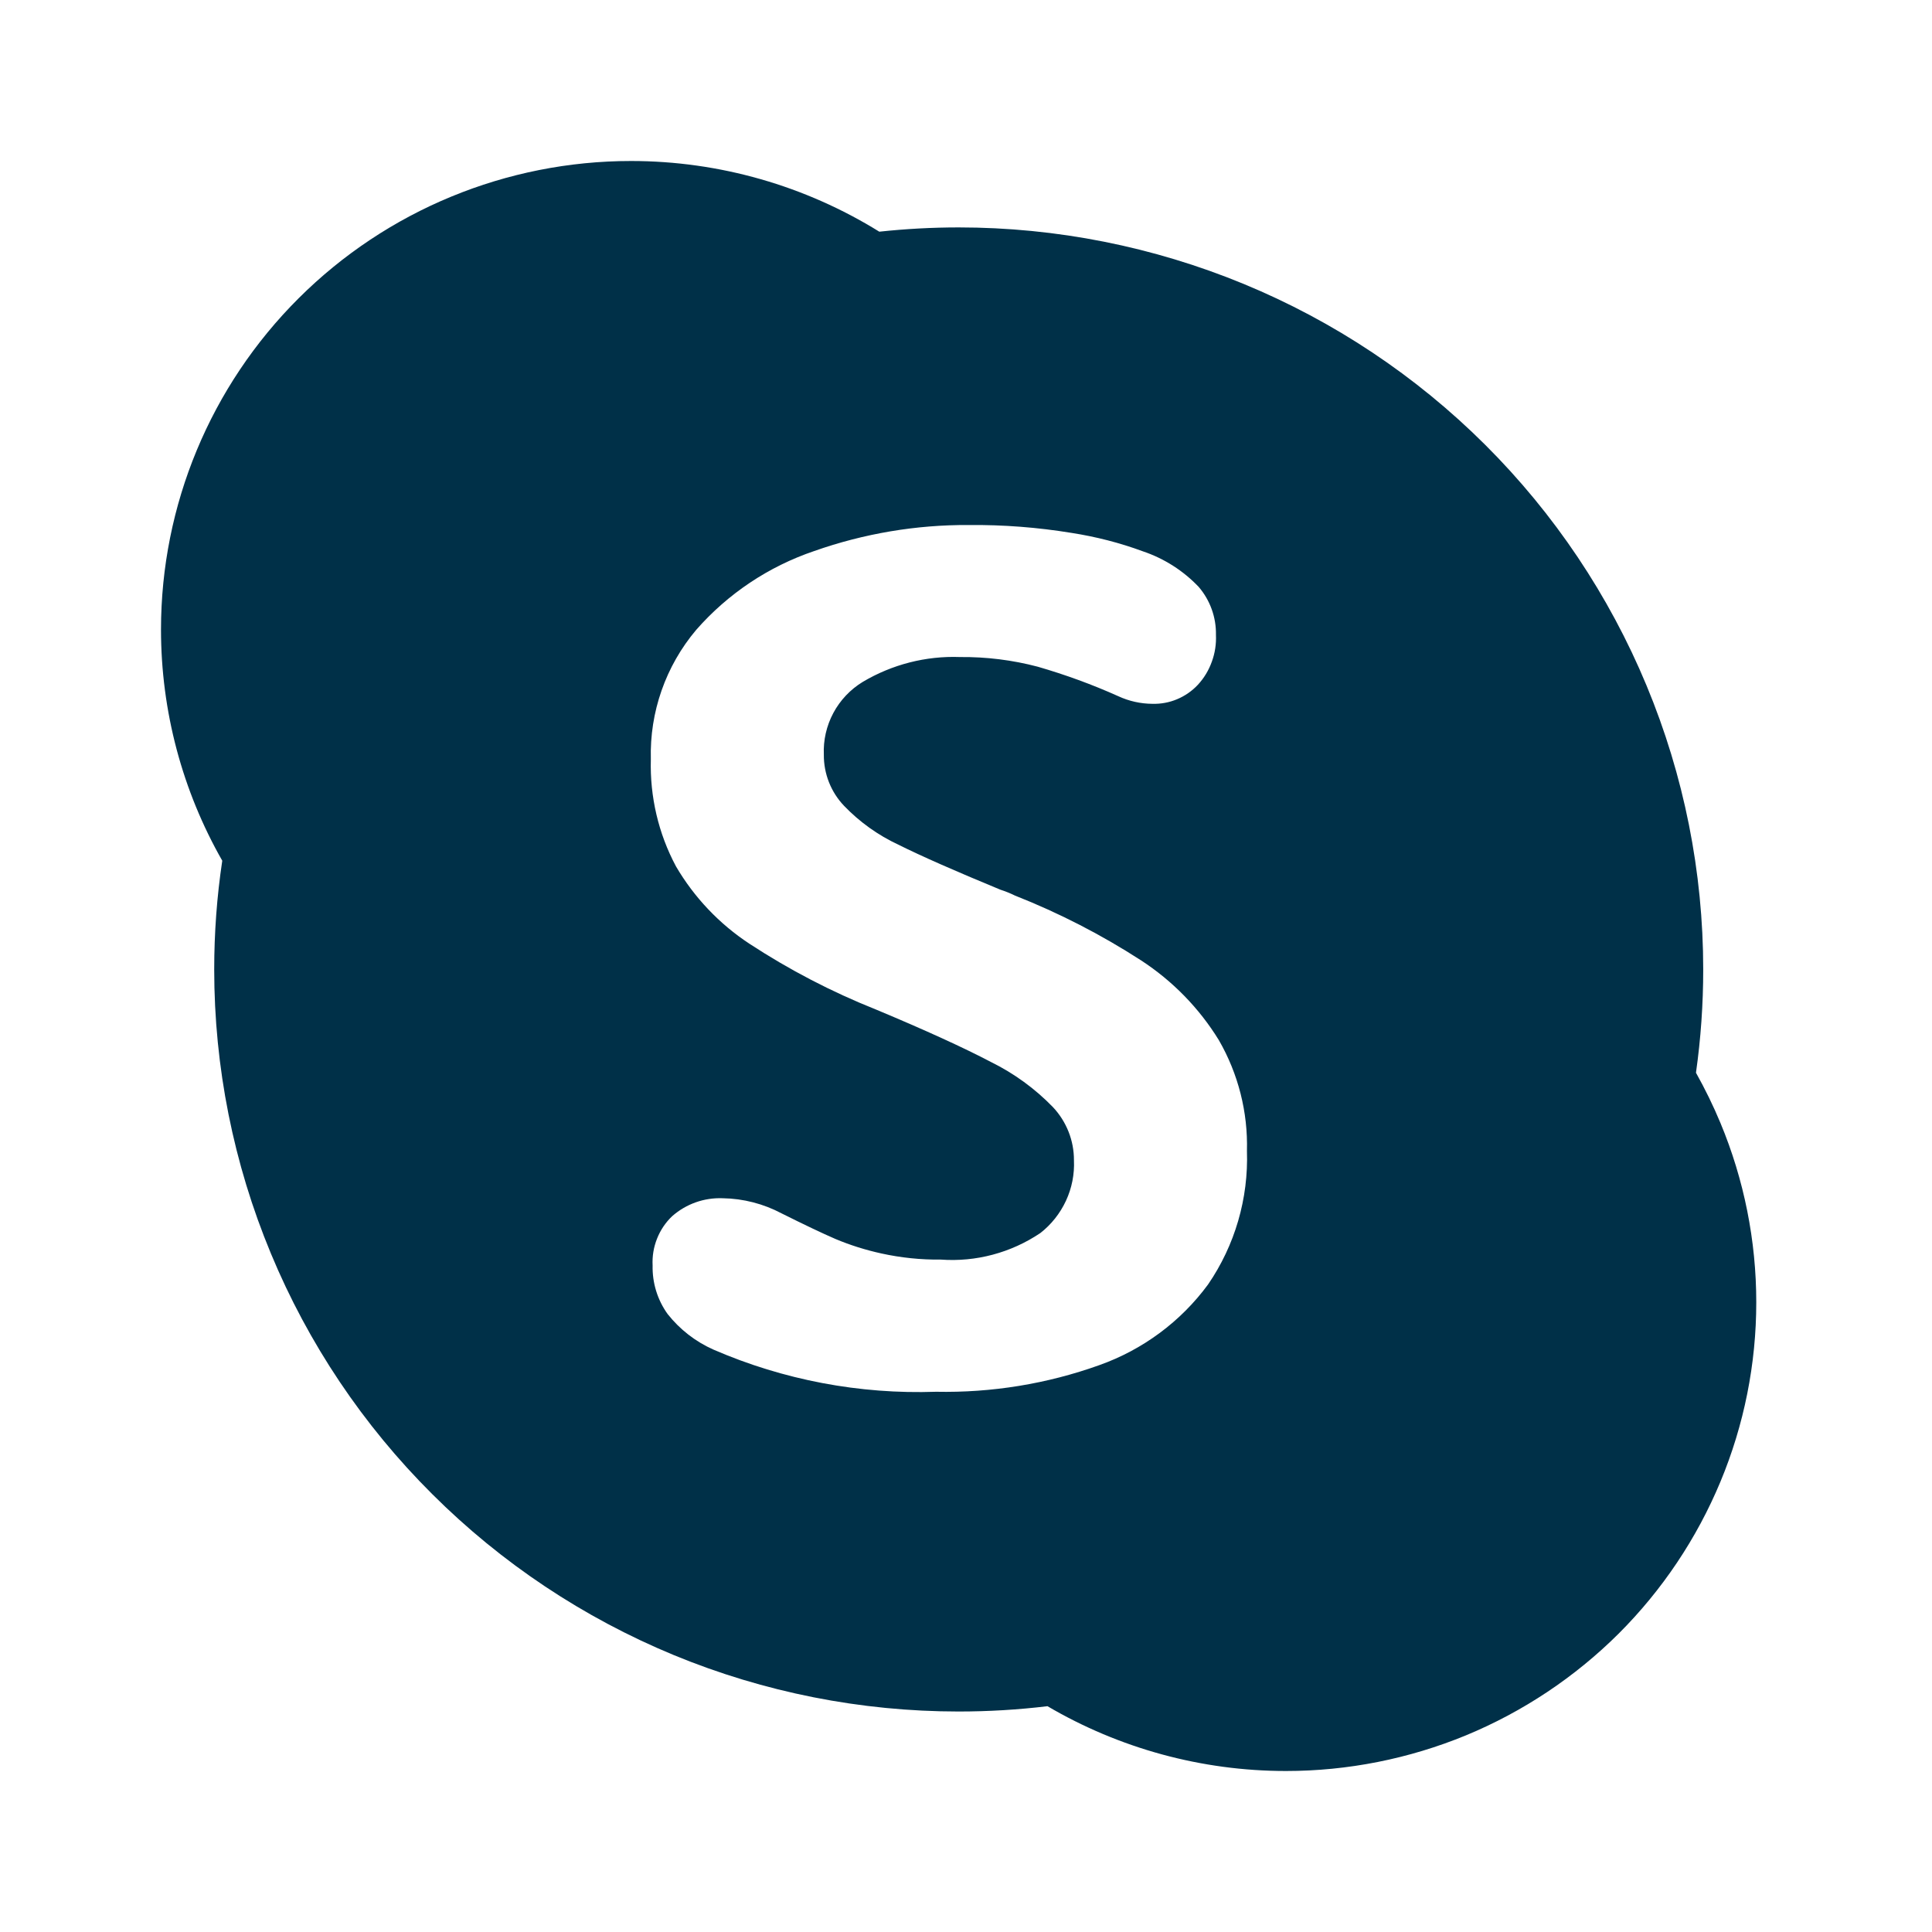 <svg width="24" height="24" viewBox="0 0 24 24" fill="none" xmlns="http://www.w3.org/2000/svg">
<path fill-rule="evenodd" clip-rule="evenodd" d="M7.839 2C8.938 2 10.005 2.309 10.923 2.878C11.25 2.843 11.579 2.825 11.909 2.825C13.124 2.825 14.326 3.064 15.449 3.527C16.571 3.99 17.59 4.669 18.449 5.525C19.308 6.381 19.989 7.397 20.454 8.516C20.919 9.634 21.158 10.833 21.158 12.043C21.158 12.473 21.128 12.902 21.068 13.326C21.181 13.528 21.283 13.736 21.372 13.95C21.666 14.656 21.817 15.413 21.817 16.178C21.817 16.943 21.666 17.7 21.372 18.406C21.078 19.112 20.648 19.754 20.106 20.295C19.563 20.835 18.919 21.264 18.211 21.557C17.502 21.849 16.742 22 15.975 22C14.925 22 13.903 21.718 13.012 21.195C12.647 21.239 12.279 21.261 11.909 21.261C10.695 21.261 9.492 21.023 8.37 20.56C7.248 20.096 6.228 19.417 5.37 18.561C4.511 17.706 3.829 16.689 3.365 15.571C2.9 14.453 2.661 13.254 2.661 12.043C2.661 11.59 2.694 11.139 2.761 10.692C2.266 9.824 2 8.836 2 7.82C2 6.276 2.615 4.796 3.71 3.705C4.805 2.613 6.291 2 7.839 2ZM8.397 10.762C8.623 11.148 8.935 11.477 9.309 11.723C9.804 12.047 10.33 12.321 10.88 12.54C11.495 12.797 11.972 13.015 12.311 13.193C12.597 13.334 12.858 13.524 13.08 13.753C13.248 13.932 13.342 14.168 13.341 14.413C13.349 14.586 13.315 14.759 13.242 14.916C13.169 15.073 13.06 15.211 12.924 15.317C12.56 15.562 12.124 15.679 11.686 15.647C11.438 15.65 11.191 15.624 10.949 15.571C10.753 15.528 10.561 15.468 10.376 15.39C10.214 15.32 9.992 15.214 9.711 15.074C9.485 14.954 9.234 14.889 8.978 14.885C8.748 14.876 8.524 14.955 8.351 15.107C8.268 15.185 8.204 15.281 8.162 15.387C8.12 15.492 8.101 15.606 8.107 15.72C8.102 15.936 8.167 16.147 8.293 16.323C8.444 16.514 8.639 16.666 8.862 16.765C9.734 17.143 10.679 17.322 11.628 17.289C12.319 17.303 13.007 17.191 13.657 16.958C14.197 16.766 14.668 16.417 15.007 15.956C15.341 15.469 15.51 14.888 15.49 14.297C15.503 13.815 15.382 13.339 15.141 12.921C14.897 12.524 14.567 12.186 14.176 11.931C13.681 11.611 13.156 11.341 12.608 11.125C12.549 11.096 12.489 11.072 12.427 11.052C11.865 10.82 11.443 10.634 11.16 10.493C10.907 10.375 10.678 10.211 10.485 10.01C10.322 9.839 10.232 9.611 10.234 9.375C10.226 9.195 10.267 9.016 10.352 8.857C10.437 8.698 10.563 8.565 10.717 8.471C11.082 8.254 11.502 8.146 11.926 8.162C12.252 8.159 12.576 8.199 12.891 8.282C13.233 8.381 13.568 8.503 13.893 8.649C14.025 8.71 14.169 8.742 14.314 8.743C14.42 8.746 14.525 8.727 14.622 8.686C14.72 8.645 14.808 8.584 14.88 8.507C14.957 8.424 15.016 8.326 15.054 8.219C15.093 8.113 15.11 8 15.105 7.887C15.109 7.669 15.033 7.457 14.891 7.291C14.7 7.09 14.462 6.938 14.198 6.849C13.911 6.743 13.614 6.667 13.312 6.62C12.89 6.551 12.463 6.518 12.035 6.522C11.381 6.518 10.731 6.628 10.115 6.845C9.548 7.037 9.042 7.375 8.648 7.825C8.269 8.274 8.069 8.846 8.085 9.433C8.072 9.896 8.179 10.354 8.397 10.762Z" fill="#003048"/>
</svg>
